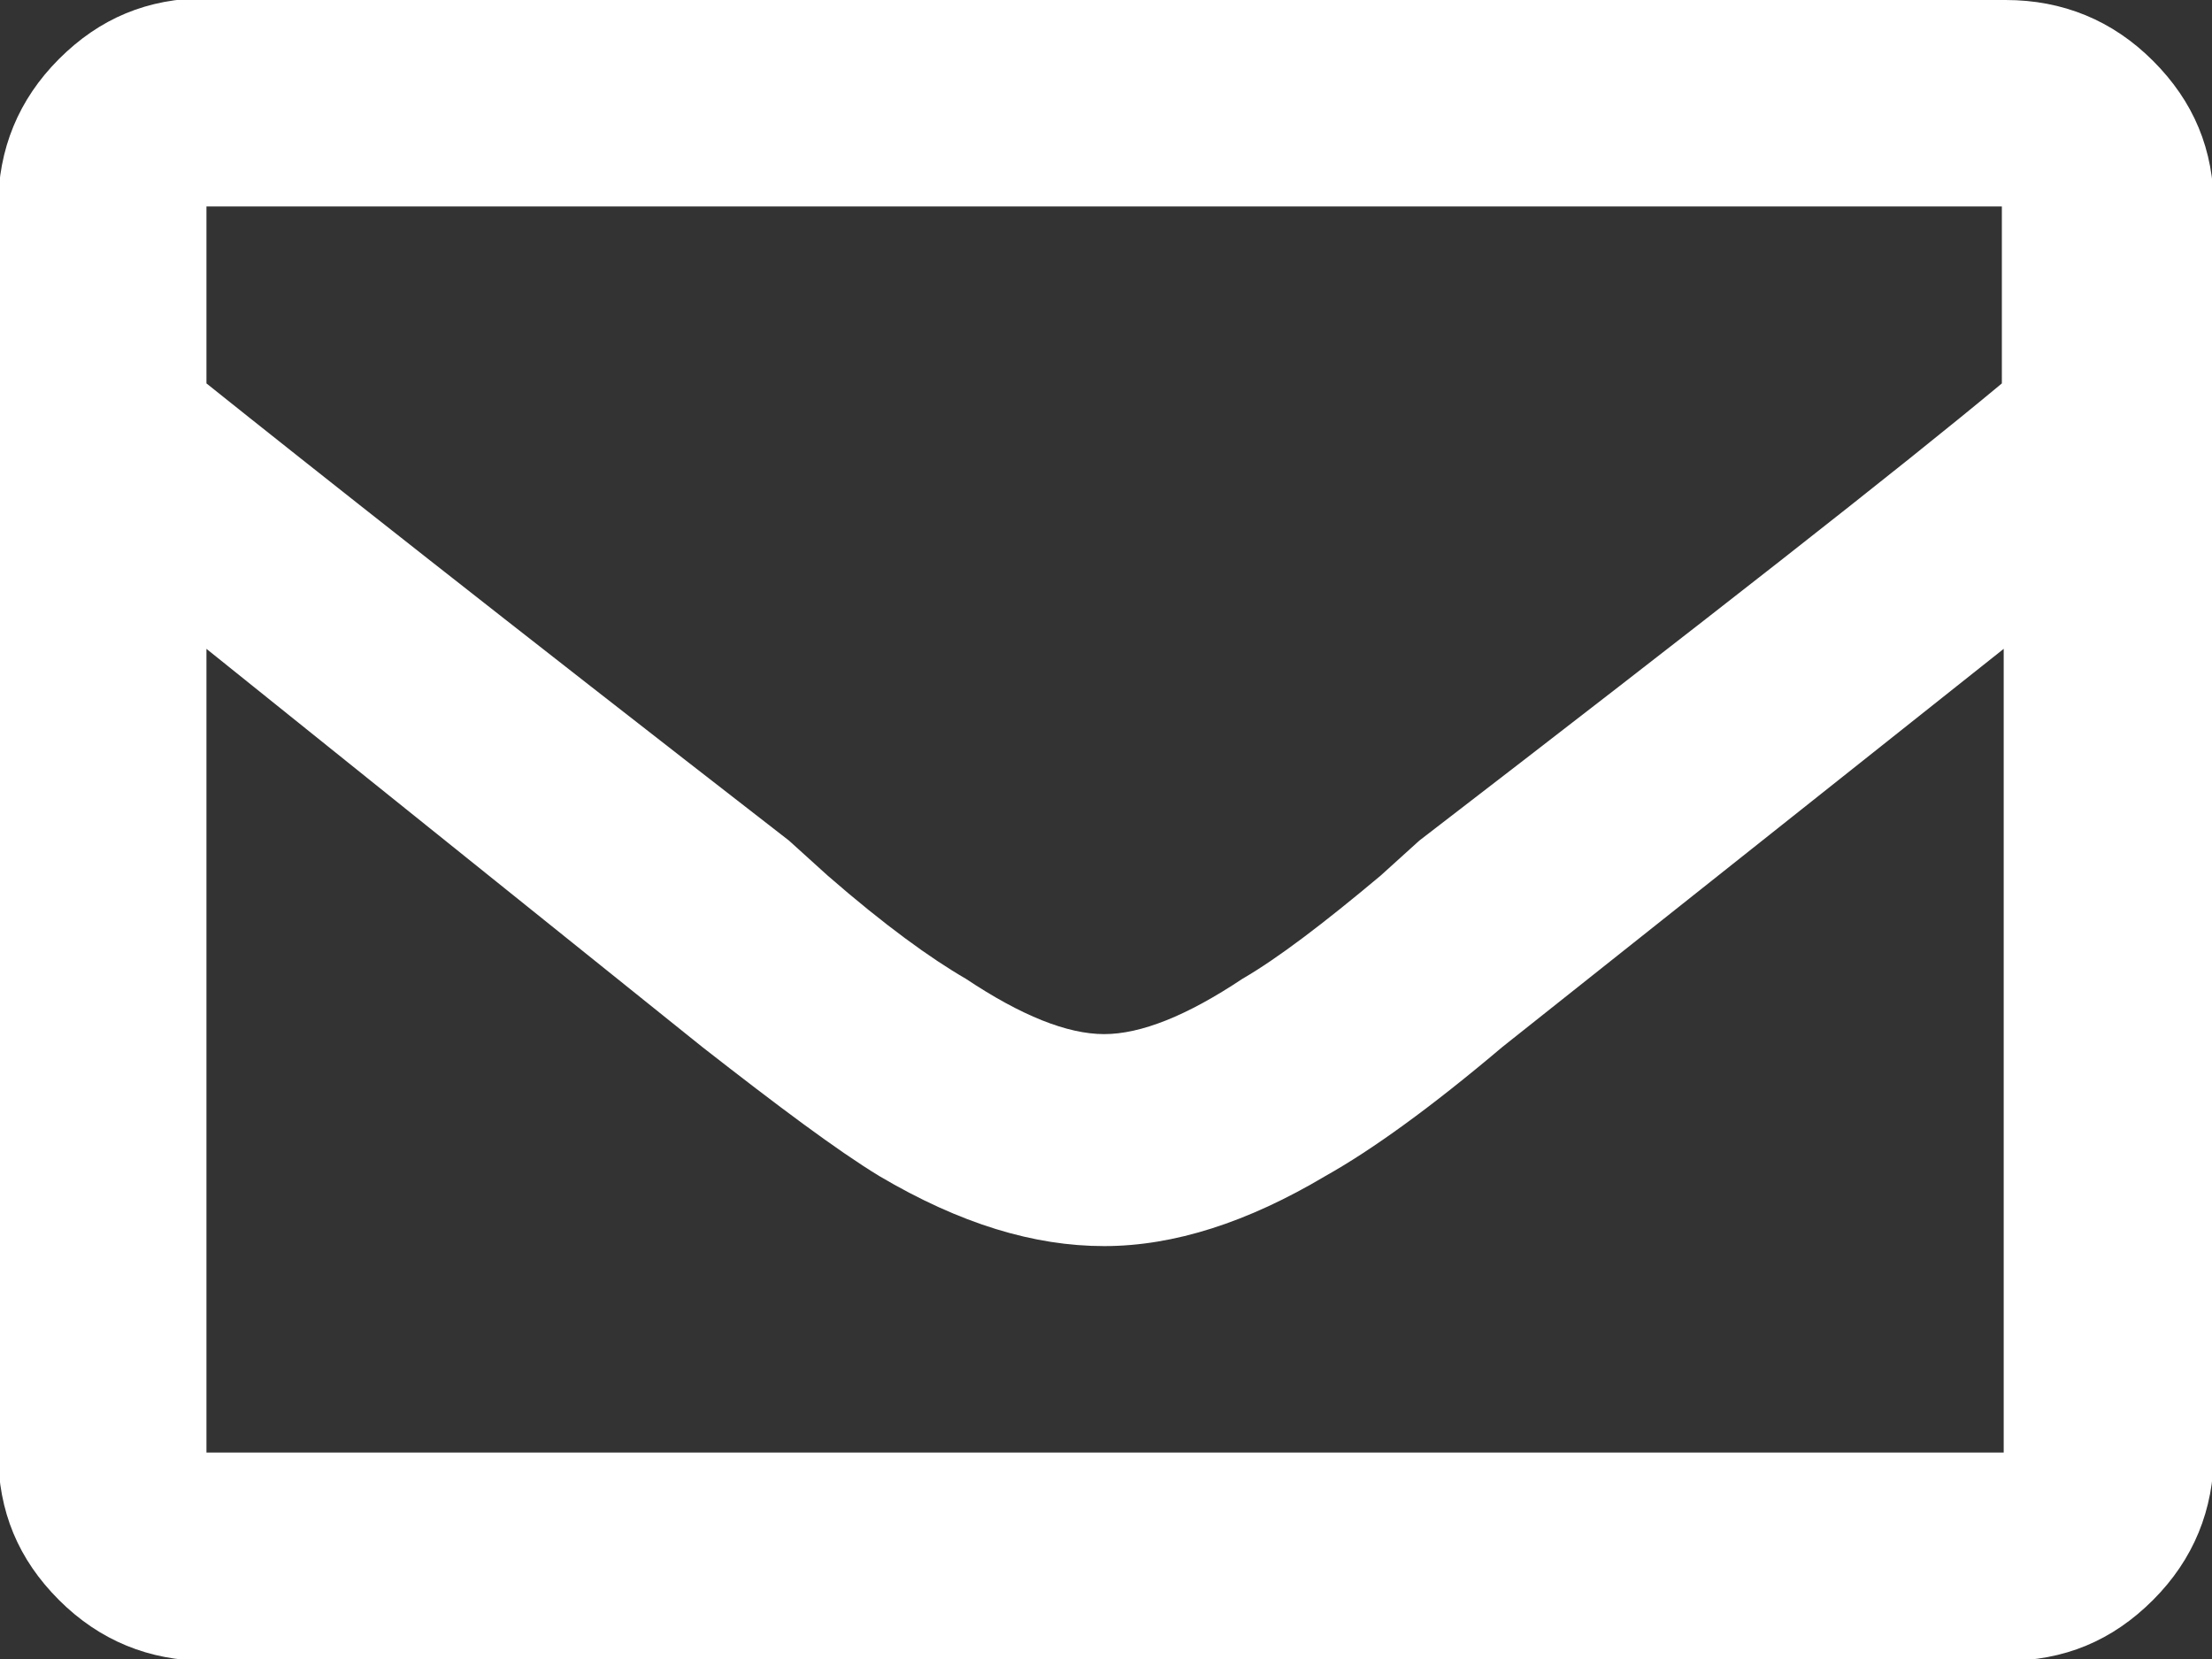 <?xml version="1.0" encoding="UTF-8"?>
<svg id="uuid-368bcefb-9550-4f0d-9b10-a5728f4e29dc" data-name="Laag 2" xmlns="http://www.w3.org/2000/svg" viewBox="0 0 12 9">
  <rect x="0" y="0" width="12" height="9" fill="#333333" stroke="none"/>
  <defs>
    <style>
      .uuid-52dcce2a-479a-45fa-b6a2-be185257bb3c {
        fill: #fff;
      }
    </style>
  </defs>
  <path class="uuid-52dcce2a-479a-45fa-b6a2-be185257bb3c" d="M10.88,0c.31,0,.58.11.8.33s.33.48.33.8v6.75c0,.31-.11.58-.33.8s-.48.33-.8.33H1.12c-.31,0-.58-.11-.8-.33s-.33-.48-.33-.8V1.12c0-.31.11-.58.33-.8s.48-.33.8-.33h9.75ZM10.88,1.12H1.12v.96c.55.44,1.6,1.27,3.16,2.48l.21.19c.31.27.56.45.75.56.3.2.55.3.75.3s.45-.1.75-.3c.19-.11.44-.3.75-.56l.21-.19c1.56-1.2,2.62-2.03,3.16-2.48v-.96ZM1.12,7.88h9.75V3.52l-2.72,2.16c-.39.33-.71.56-.96.7-.42.25-.82.38-1.2.38s-.78-.12-1.22-.38c-.23-.14-.55-.38-.96-.7L1.12,3.52v4.36Z"/>
</svg>